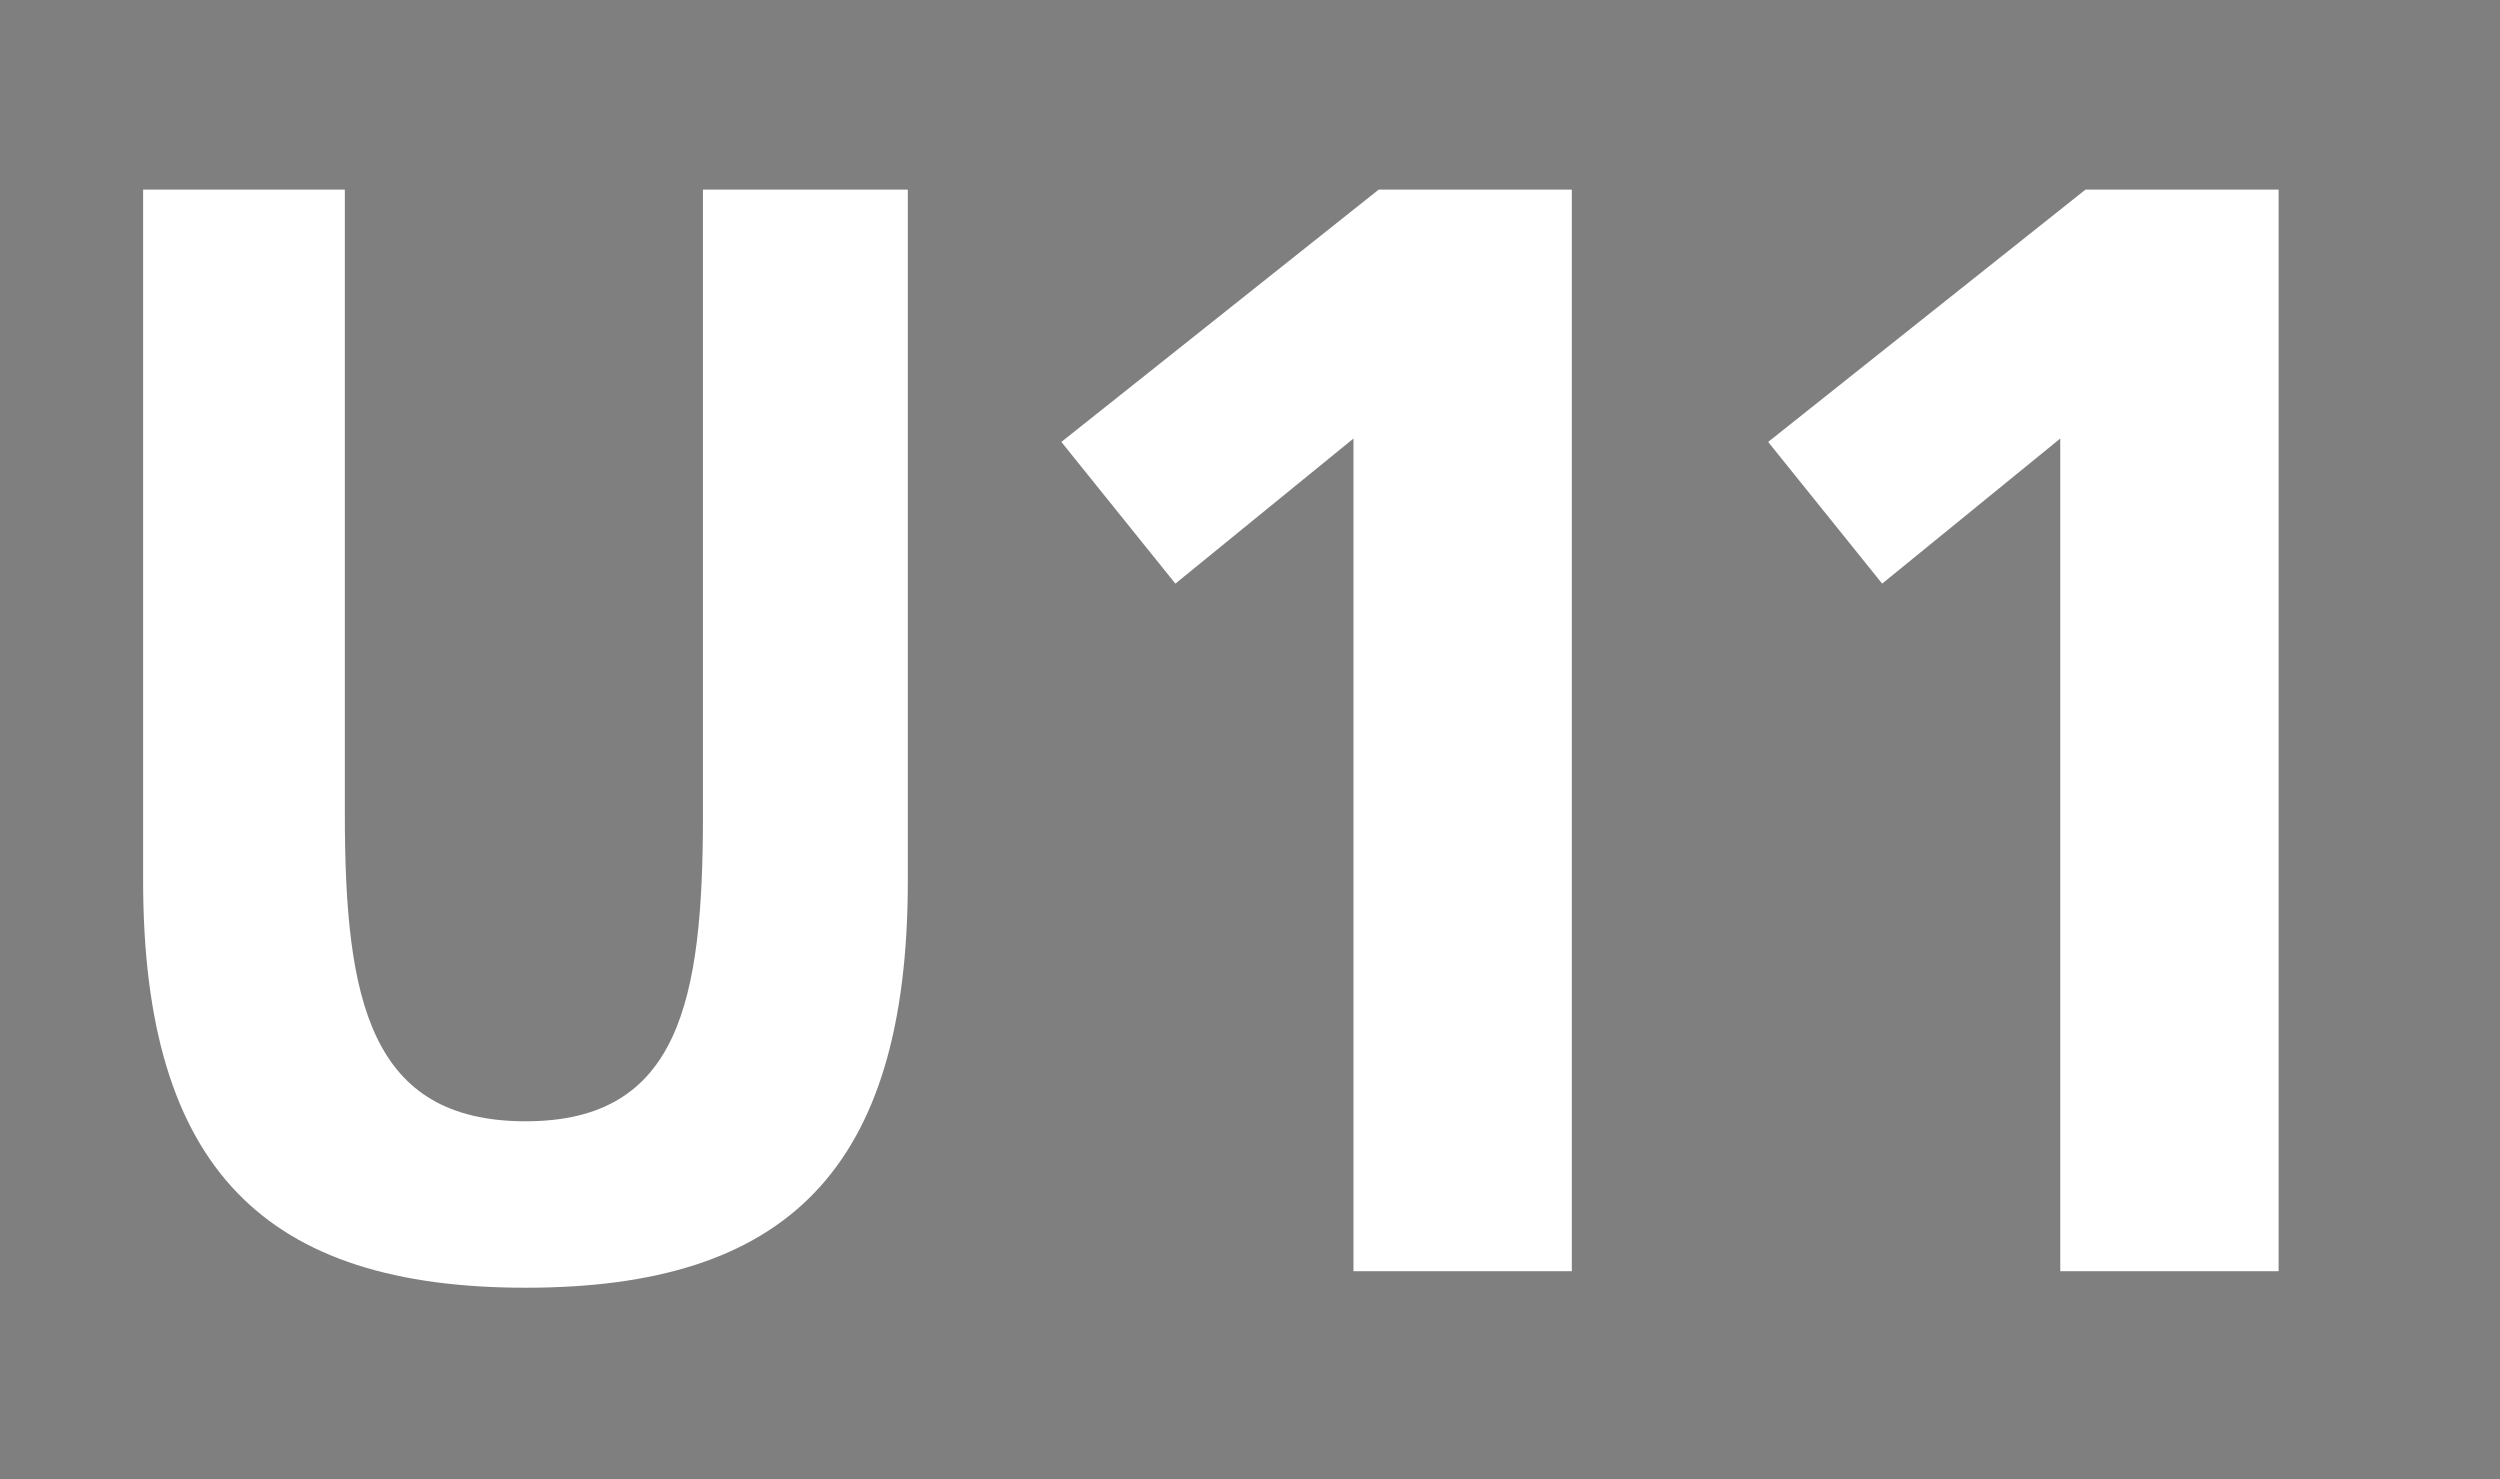 <?xml version="1.0" encoding="UTF-8" standalone="no"?>
<!-- Created with Inkscape (http://www.inkscape.org/) -->
<svg
   xmlns:dc="http://purl.org/dc/elements/1.1/"
   xmlns:cc="http://creativecommons.org/ns#"
   xmlns:rdf="http://www.w3.org/1999/02/22-rdf-syntax-ns#"
   xmlns:svg="http://www.w3.org/2000/svg"
   xmlns="http://www.w3.org/2000/svg"
   xmlns:sodipodi="http://sodipodi.sourceforge.net/DTD/sodipodi-0.dtd"
   xmlns:inkscape="http://www.inkscape.org/namespaces/inkscape"
   version="1.0"
   width="435.551"
   height="257.676"
   viewBox="0 0 435.551 257.676"
   id="svg2"
   xml:space="preserve"
   sodipodi:version="0.32"
   inkscape:version="0.46"
   sodipodi:docname="Berlin_U11.svg"
   inkscape:output_extension="org.inkscape.output.svg.inkscape"><sodipodi:namedview
   inkscape:window-height="797"
   inkscape:window-width="975"
   inkscape:pageshadow="2"
   inkscape:pageopacity="0.0"
   guidetolerance="10.0"
   gridtolerance="10.0"
   objecttolerance="10.0"
   borderopacity="1.0"
   bordercolor="#666666"
   pagecolor="#ffffff"
   id="base"
   showgrid="false"
   inkscape:zoom="1.2765446"
   inkscape:cx="208.98604"
   inkscape:cy="66.168713"
   inkscape:window-x="219"
   inkscape:window-y="28"
   inkscape:current-layer="svg2" /><defs
   id="defs13"><inkscape:perspective
   sodipodi:type="inkscape:persp3d"
   inkscape:vp_x="0 : 128.83789 : 1"
   inkscape:vp_y="0 : 1000 : 0"
   inkscape:vp_z="435.55078 : 128.83789 : 1"
   inkscape:persp3d-origin="217.77539 : 85.891927 : 1"
   id="perspective13" />
			
		
				 
				
				
				
			<inkscape:perspective
   id="perspective2405"
   inkscape:persp3d-origin="217.77466 : 85.89209 : 1"
   inkscape:vp_z="435.54932 : 128.83813 : 1"
   inkscape:vp_y="0 : 1000 : 0"
   inkscape:vp_x="0 : 128.83813 : 1"
   sodipodi:type="inkscape:persp3d" />
			
		
				 
				
				
			</defs>
	
		
	<g
   id="g3222"><rect
     id="rect9_1_"
     style="fill:#7f7f7f;fill-opacity:1"
     y="0"
     x="0"
     height="257.676"
     width="435.551" /><g
     id="g3217"><path
       d="M 24.934,153.395 L 24.934,33.034 L 60.079,33.034 L 60.079,141.899 C 60.079,174.362 64.481,195.351 91.588,195.351 C 118.378,195.351 122.47,174.362 122.47,141.899 L 122.47,33.034 L 158.162,33.034 L 158.162,153.395 C 158.162,203.951 136.896,224.348 91.588,224.348 C 46.516,224.348 24.934,203.951 24.934,153.395 z"
       style="fill:#ffffff"
       id="path13_1_" /><polygon
       id="polygon11"
       style="fill:#ffffff"
       points="269.515,76.929 324.802,32.969 358.448,32.969 358.448,221.409 320.405,221.409 320.405,76.336 289.378,101.614 269.515,76.929 "
       transform="translate(-84.603,6.494e-2)" /><polygon
       id="polygon3215"
       style="fill:#ffffff"
       points="269.515,76.929 324.802,32.969 358.448,32.969 358.448,221.409 320.405,221.409 320.405,76.336 289.378,101.614 269.515,76.929 "
       transform="translate(38.533,6.494e-2)" /></g></g></svg>